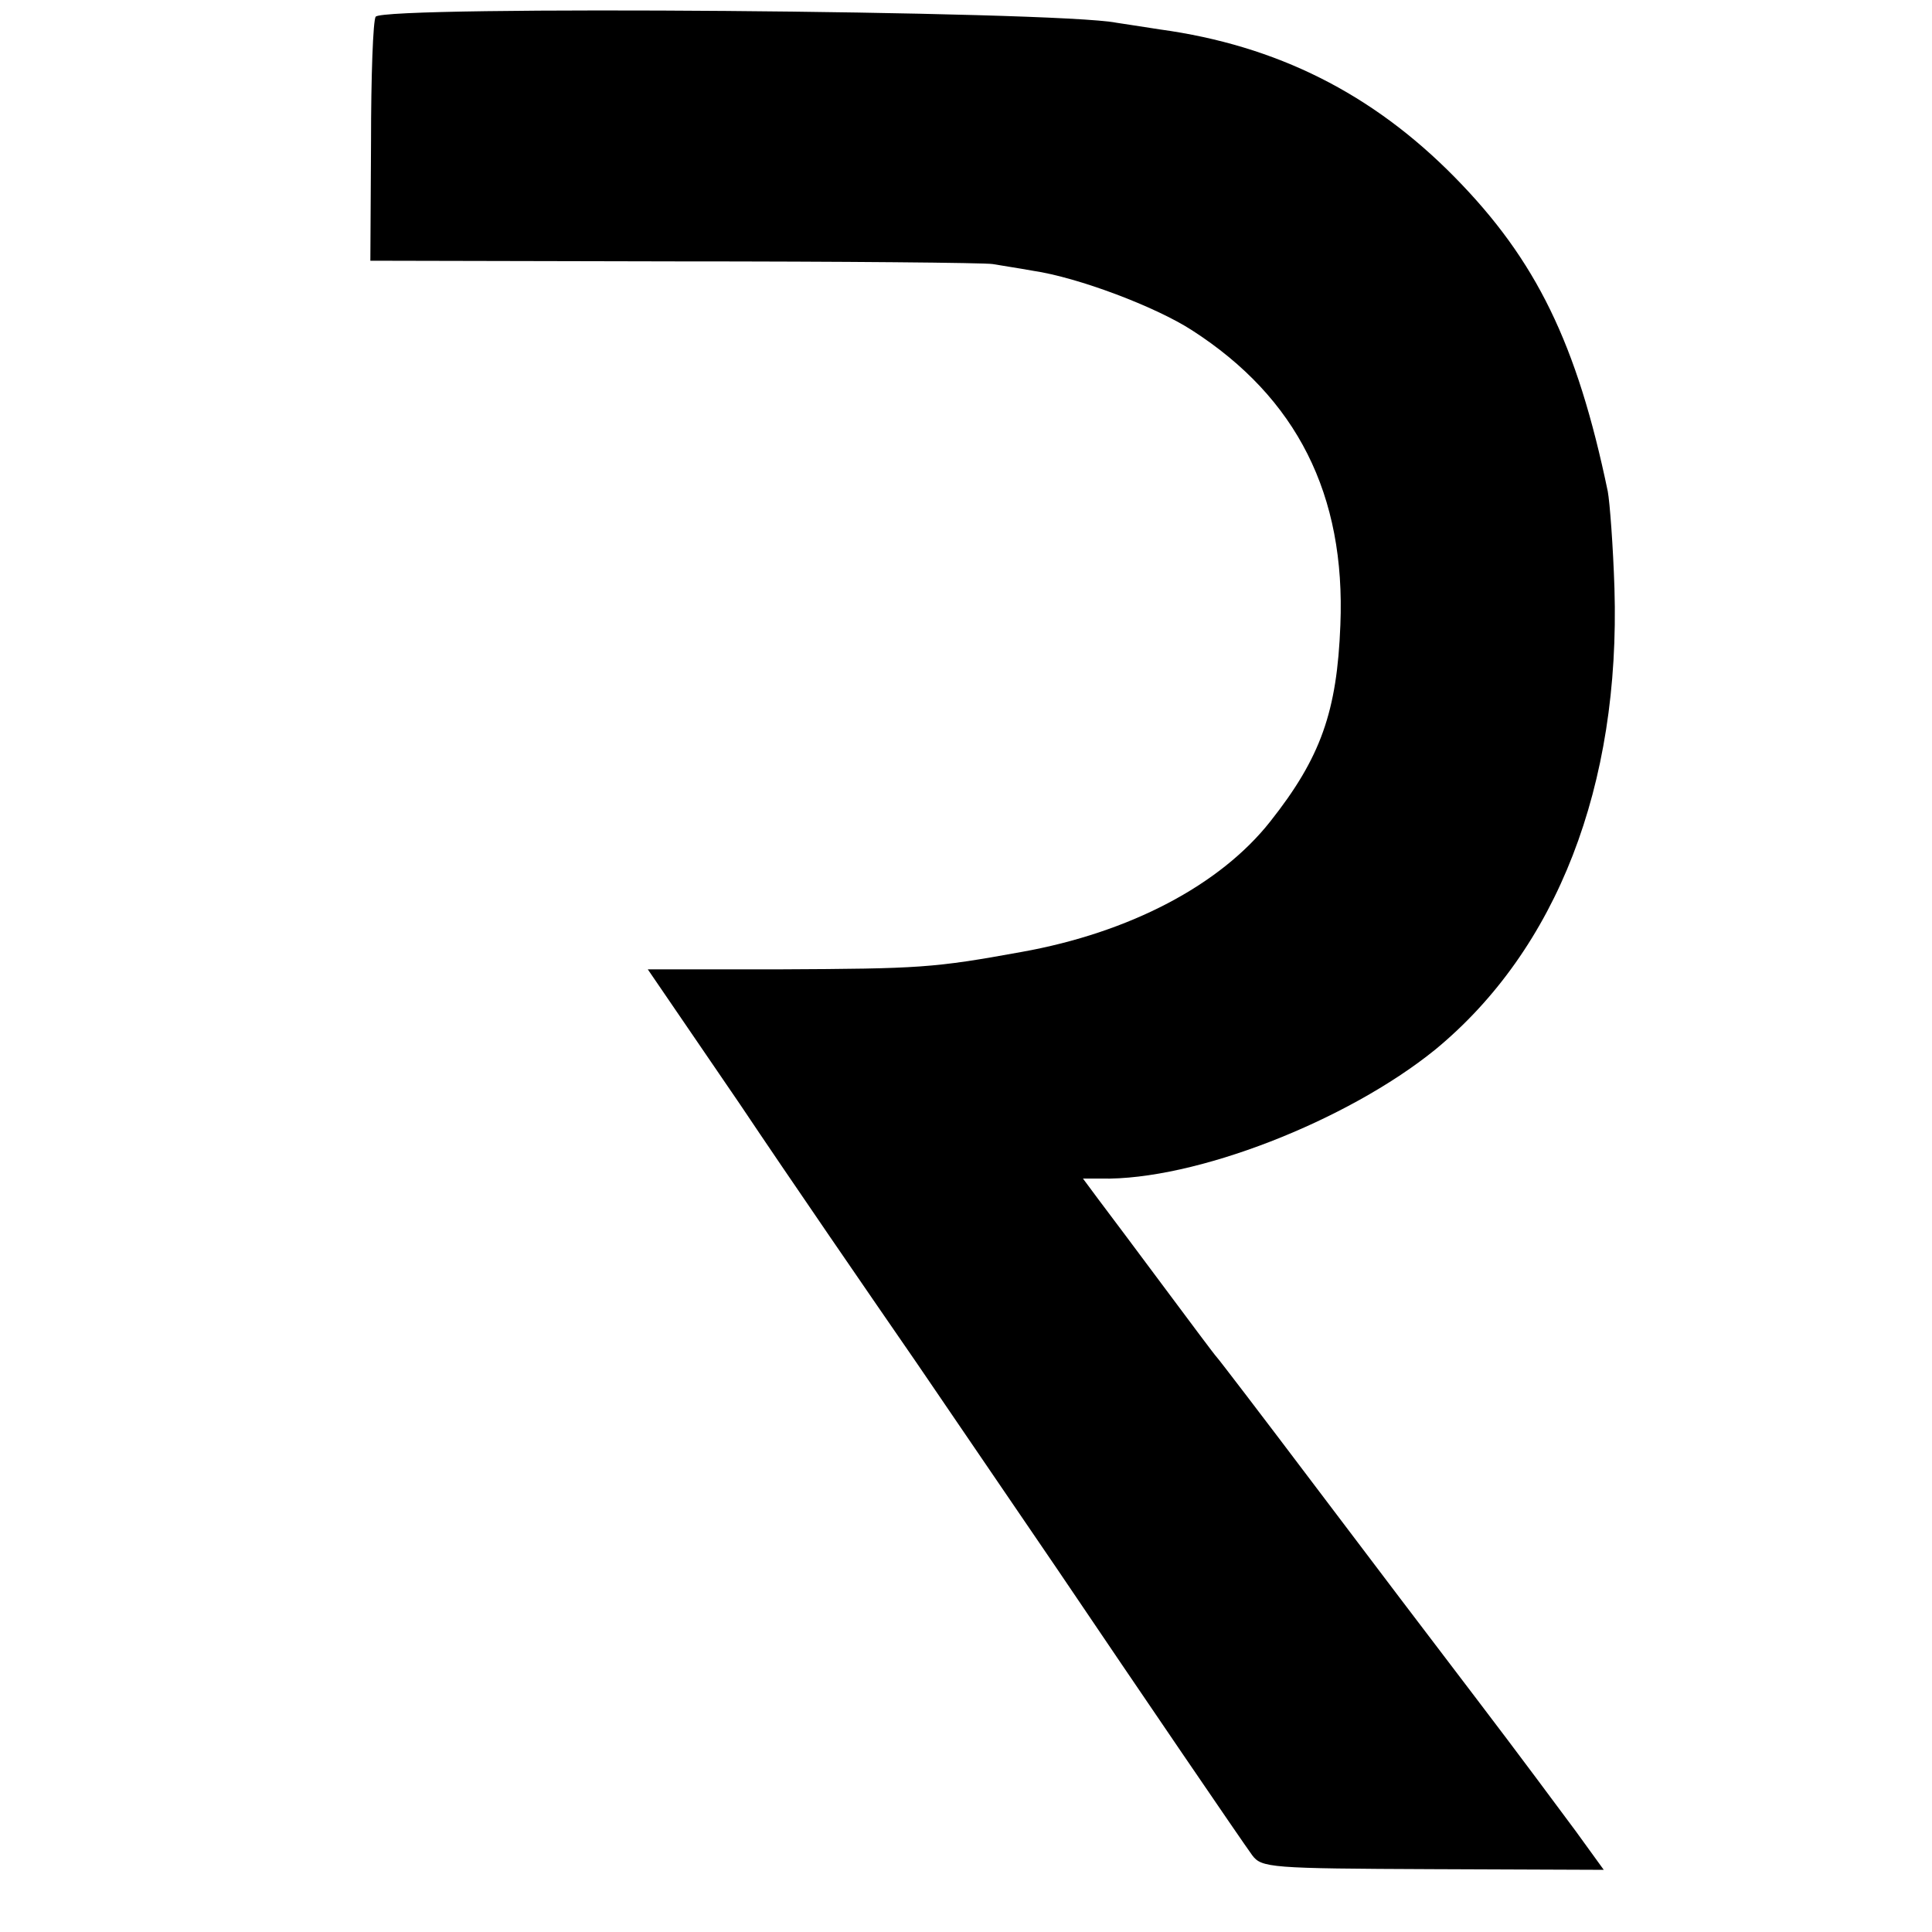 <?xml version="1.0" standalone="no"?>
<!DOCTYPE svg PUBLIC "-//W3C//DTD SVG 20010904//EN"
 "http://www.w3.org/TR/2001/REC-SVG-20010904/DTD/svg10.dtd">
<svg version="1.0" xmlns="http://www.w3.org/2000/svg"
 width="289pt" height="289pt" viewBox="0 0 289 289"
 preserveAspectRatio="xMidYMid meet">
<g transform="translate(0,289) scale(0.1,-0.1)"
fill="#000000" stroke="none">
<path d="M562 2865 c-4 -5 -7 -90 -7 -187 l-1 -178 456 -1 c250 0 464 -2 475
-4 11 -2 38 -6 60 -10 68 -10 184 -54 238 -89 157 -101 230 -246 222 -441 -5
-129 -29 -198 -105 -294 -75 -95 -210 -166 -372 -195 -132 -24 -152 -25 -361
-26 l-198 0 138 -202 c75 -112 194 -285 263 -385 69 -101 163 -239 210 -308
129 -191 277 -408 293 -430 14 -19 27 -20 270 -21 l256 -1 -42 58 c-23 31 -89
120 -147 196 -58 76 -168 221 -245 323 -77 102 -142 187 -145 190 -3 3 -38 50
-79 105 -41 55 -85 114 -98 131 l-23 31 27 0 c140 -3 368 86 500 193 182 150
277 395 268 690 -2 63 -7 129 -10 145 -46 221 -107 346 -229 470 -123 125
-266 197 -441 221 -27 4 -57 9 -65 10 -90 18 -1097 26 -1108 9z"/>
</g>
</svg>
